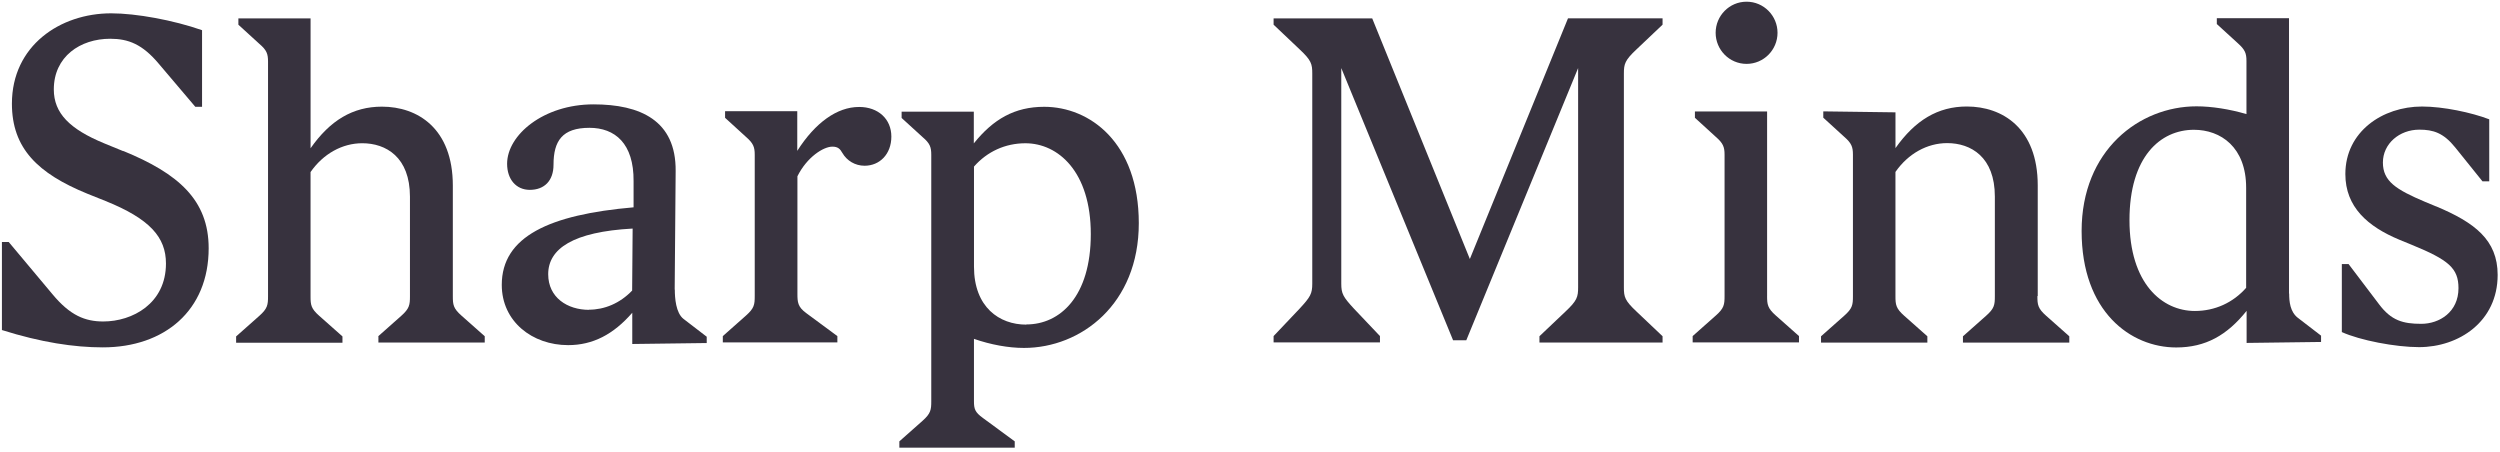 <svg width="315" height="57" viewBox="0 0 315 57" fill="none" xmlns="http://www.w3.org/2000/svg">
<g clip-path="url(#clip0_6082_37)">
<path d="M15.532 19.045L13.136 18.064C8.789 16.27 6.78 14.271 6.78 11.269C6.78 7.128 10.11 4.883 13.886 4.883C16.18 4.883 17.947 5.576 20.018 8.046L24.606 13.454H25.459V3.803C21.844 2.536 17.154 1.679 14.007 1.679C7.571 1.679 1.501 5.759 1.501 13.063C1.501 18.695 4.769 21.858 11.003 24.407L13.297 25.326C18.859 27.57 20.911 29.877 20.911 33.201C20.911 38.261 16.667 40.506 13.012 40.506C10.718 40.506 8.83 39.752 6.598 37.057L1.095 30.488H0.242V41.586C5.156 43.136 9.338 43.769 12.953 43.769C20.728 43.769 26.292 39.118 26.292 31.283C26.292 25.183 22.454 21.858 15.532 19.021V19.042V19.045Z" fill="#37323E"/>
<path d="M108.231 13.478C105.491 13.478 102.728 15.437 100.456 19.007V14.009H91.36V14.844L93.999 17.253C94.913 18.048 95.096 18.517 95.096 19.498V37.289C95.096 38.391 95.034 38.838 93.999 39.757L91.075 42.349V43.144H105.509V42.349L101.612 39.471C100.515 38.676 100.475 38.084 100.475 37.003V22.211C101.672 19.802 103.742 18.477 104.88 18.477C105.571 18.477 105.854 18.762 106.139 19.271C106.706 20.249 107.742 20.883 108.941 20.883C110.829 20.883 112.311 19.433 112.311 17.21C112.311 14.987 110.646 13.476 108.25 13.476H108.228L108.231 13.478Z" fill="#37323E"/>
<path d="M185.202 32.636L172.898 2.315H160.473V3.11L163.743 6.211C165.225 7.599 165.346 8.049 165.346 9.272V35.734C165.346 37.001 165.123 37.407 163.743 38.897L160.473 42.346V43.141H173.875V42.346L170.604 38.897C169.225 37.407 169.001 37.001 169.001 35.734V8.577L183.089 42.874H184.753L198.843 8.577V36.203C198.843 37.407 198.722 37.876 197.24 39.264L193.97 42.365V43.16H209.483V42.365L206.212 39.264C204.73 37.876 204.609 37.426 204.609 36.203V9.27C204.609 8.065 204.73 7.596 206.212 6.209L209.483 3.108V2.313H197.566L185.202 32.633V32.636Z" fill="#37323E"/>
<path d="M220.068 8.049C222.241 8.049 223.968 6.273 223.968 4.131C223.968 1.989 222.241 0.214 220.068 0.214C217.895 0.214 216.171 1.989 216.171 4.131C216.171 6.273 217.898 8.049 220.068 8.049Z" fill="#37323E"/>
<path d="M222.655 37.286V14.047H213.56V14.842L216.198 17.25C217.11 18.045 217.295 18.514 217.295 19.495V37.286C217.295 38.388 217.233 38.838 216.198 39.754L213.275 42.346V43.141H226.673V42.346L223.75 39.754C222.715 38.835 222.653 38.367 222.653 37.286H222.655Z" fill="#37323E"/>
<path d="M256.755 37.289V23.375C256.755 16.132 252.287 13.419 247.823 13.419C244.168 13.419 241.307 15.154 238.83 18.662V14.155L229.734 14.033V14.828L232.372 17.237C233.284 18.032 233.47 18.503 233.47 19.482V37.313C233.47 38.415 233.408 38.865 232.372 39.781L229.449 42.373V43.168H242.848V42.373L239.924 39.781C238.889 38.862 238.827 38.394 238.827 37.313V21.664C240.43 19.358 242.826 18.032 245.343 18.032C248.326 18.032 251.352 19.767 251.352 24.765V37.313C251.352 38.415 251.29 38.865 250.254 39.781L247.331 42.373V43.168H260.732V42.373L257.809 39.781C256.771 38.862 256.712 38.394 256.712 37.313L256.755 37.291V37.289Z" fill="#37323E"/>
<path d="M288.415 37.001V2.294H279.319V3.029L281.957 5.438C282.869 6.255 283.054 6.702 283.054 7.683V14.376C280.881 13.742 278.649 13.398 276.761 13.398C269.554 13.398 262.284 18.926 262.284 29.109C262.284 39.291 268.478 43.78 274.201 43.78C277.918 43.78 280.618 42.23 283.073 39.169V43.208L292.454 43.087V42.292L289.531 40.048C288.557 39.293 288.433 38.008 288.433 36.968L288.415 37.009V37.001ZM283.033 36.246C281.368 38.143 279.074 39.183 276.557 39.183C272.434 39.183 268.314 35.734 268.314 27.737C268.314 19.74 272.211 16.353 276.436 16.353C279.806 16.353 283.014 18.536 283.014 23.658V36.268L283.033 36.246Z" fill="#37323E"/>
<path d="M306.945 26.007L305.565 25.436C301.91 23.887 300.245 22.844 300.245 20.478C300.245 18.113 302.316 16.337 304.833 16.337C306.6 16.337 307.881 16.744 309.36 18.581L312.791 22.847H313.644V15.033C311.409 14.176 307.856 13.422 305.178 13.422C300.202 13.422 295.515 16.585 295.515 21.931C295.515 26.072 298.317 28.543 302.338 30.213L303.881 30.846C308.51 32.743 309.769 33.783 309.769 36.313C309.769 39.312 307.372 40.802 305.078 40.802C302.784 40.802 301.3 40.395 299.758 38.334L295.923 33.274H295.071V41.842C297.368 42.882 301.832 43.739 304.796 43.739C309.83 43.739 314.704 40.517 314.704 34.64C314.704 30.213 311.78 28.031 306.972 26.01H306.95L306.945 26.007Z" fill="#37323E"/>
<path d="M85.01 36.491L85.132 21.556C85.193 15.17 80.664 13.15 74.777 13.15C68.484 13.15 63.896 17.005 63.896 20.637C63.896 22.596 65.033 23.922 66.757 23.922C68.583 23.922 69.743 22.779 69.743 20.759C69.743 17.76 70.84 16.105 74.269 16.105C77.477 16.105 79.874 18.064 79.831 22.839V26.123C69.232 27.042 63.223 29.796 63.223 35.896C63.223 40.506 67.061 43.486 71.588 43.486C74.694 43.486 77.292 42.139 79.666 39.407V43.343L89.047 43.222V42.427L86.124 40.183C85.15 39.428 85.027 37.531 85.027 36.489H85.005L85.01 36.491ZM74.228 39.04C71.488 39.04 69.073 37.491 69.073 34.551C69.073 31.329 72.219 29.206 79.712 28.799L79.65 36.612C78.107 38.224 76.159 39.021 74.21 39.021L74.231 39.043L74.228 39.04Z" fill="#37323E"/>
<path d="M47.633 42.389L50.556 39.797C51.592 38.879 51.654 38.41 51.654 37.329V24.781C51.654 19.783 48.628 18.048 45.645 18.048C43.128 18.048 40.732 19.374 39.129 21.68V37.329C39.129 38.431 39.191 38.881 40.226 39.797L43.15 42.389V43.184H29.751V42.389L32.674 39.797C33.71 38.879 33.772 38.41 33.772 37.329V7.766C33.772 6.788 33.61 6.317 32.674 5.522L30.036 3.113V2.318H39.132V18.681C41.587 15.173 44.451 13.438 48.125 13.438C52.592 13.438 57.057 16.151 57.057 23.394V37.308C57.057 38.41 57.118 38.86 58.154 39.776L61.077 42.368V43.163H47.679V42.368L47.638 42.389H47.633Z" fill="#37323E"/>
<path d="M122.719 42.675V50.551C122.719 51.529 122.84 51.938 123.857 52.674L127.856 55.611V56.406H113.319V55.611L116.243 53.019C117.278 52.1 117.34 51.631 117.34 50.551V19.517C117.34 18.538 117.179 18.067 116.243 17.272L113.604 14.863V14.068H122.7V18.067C125.156 15.006 127.856 13.457 131.572 13.457C137.298 13.457 143.489 17.946 143.489 28.128C143.489 38.31 136.222 43.839 129.015 43.839C127.065 43.839 124.833 43.432 122.722 42.697V42.675H122.719ZM129.319 40.88C133.563 40.88 137.441 37.372 137.441 29.497C137.441 21.621 133.321 18.051 129.198 18.051C126.68 18.051 124.386 19.091 122.722 20.988V33.597C122.722 38.72 125.93 40.902 129.3 40.902L129.321 40.88H129.319Z" fill="#37323E"/>
</g>
<defs>
<clipPath id="clip0_6082_37">
<rect width="315" height="57" fill="white"/>
</clipPath>
</defs>
</svg>
